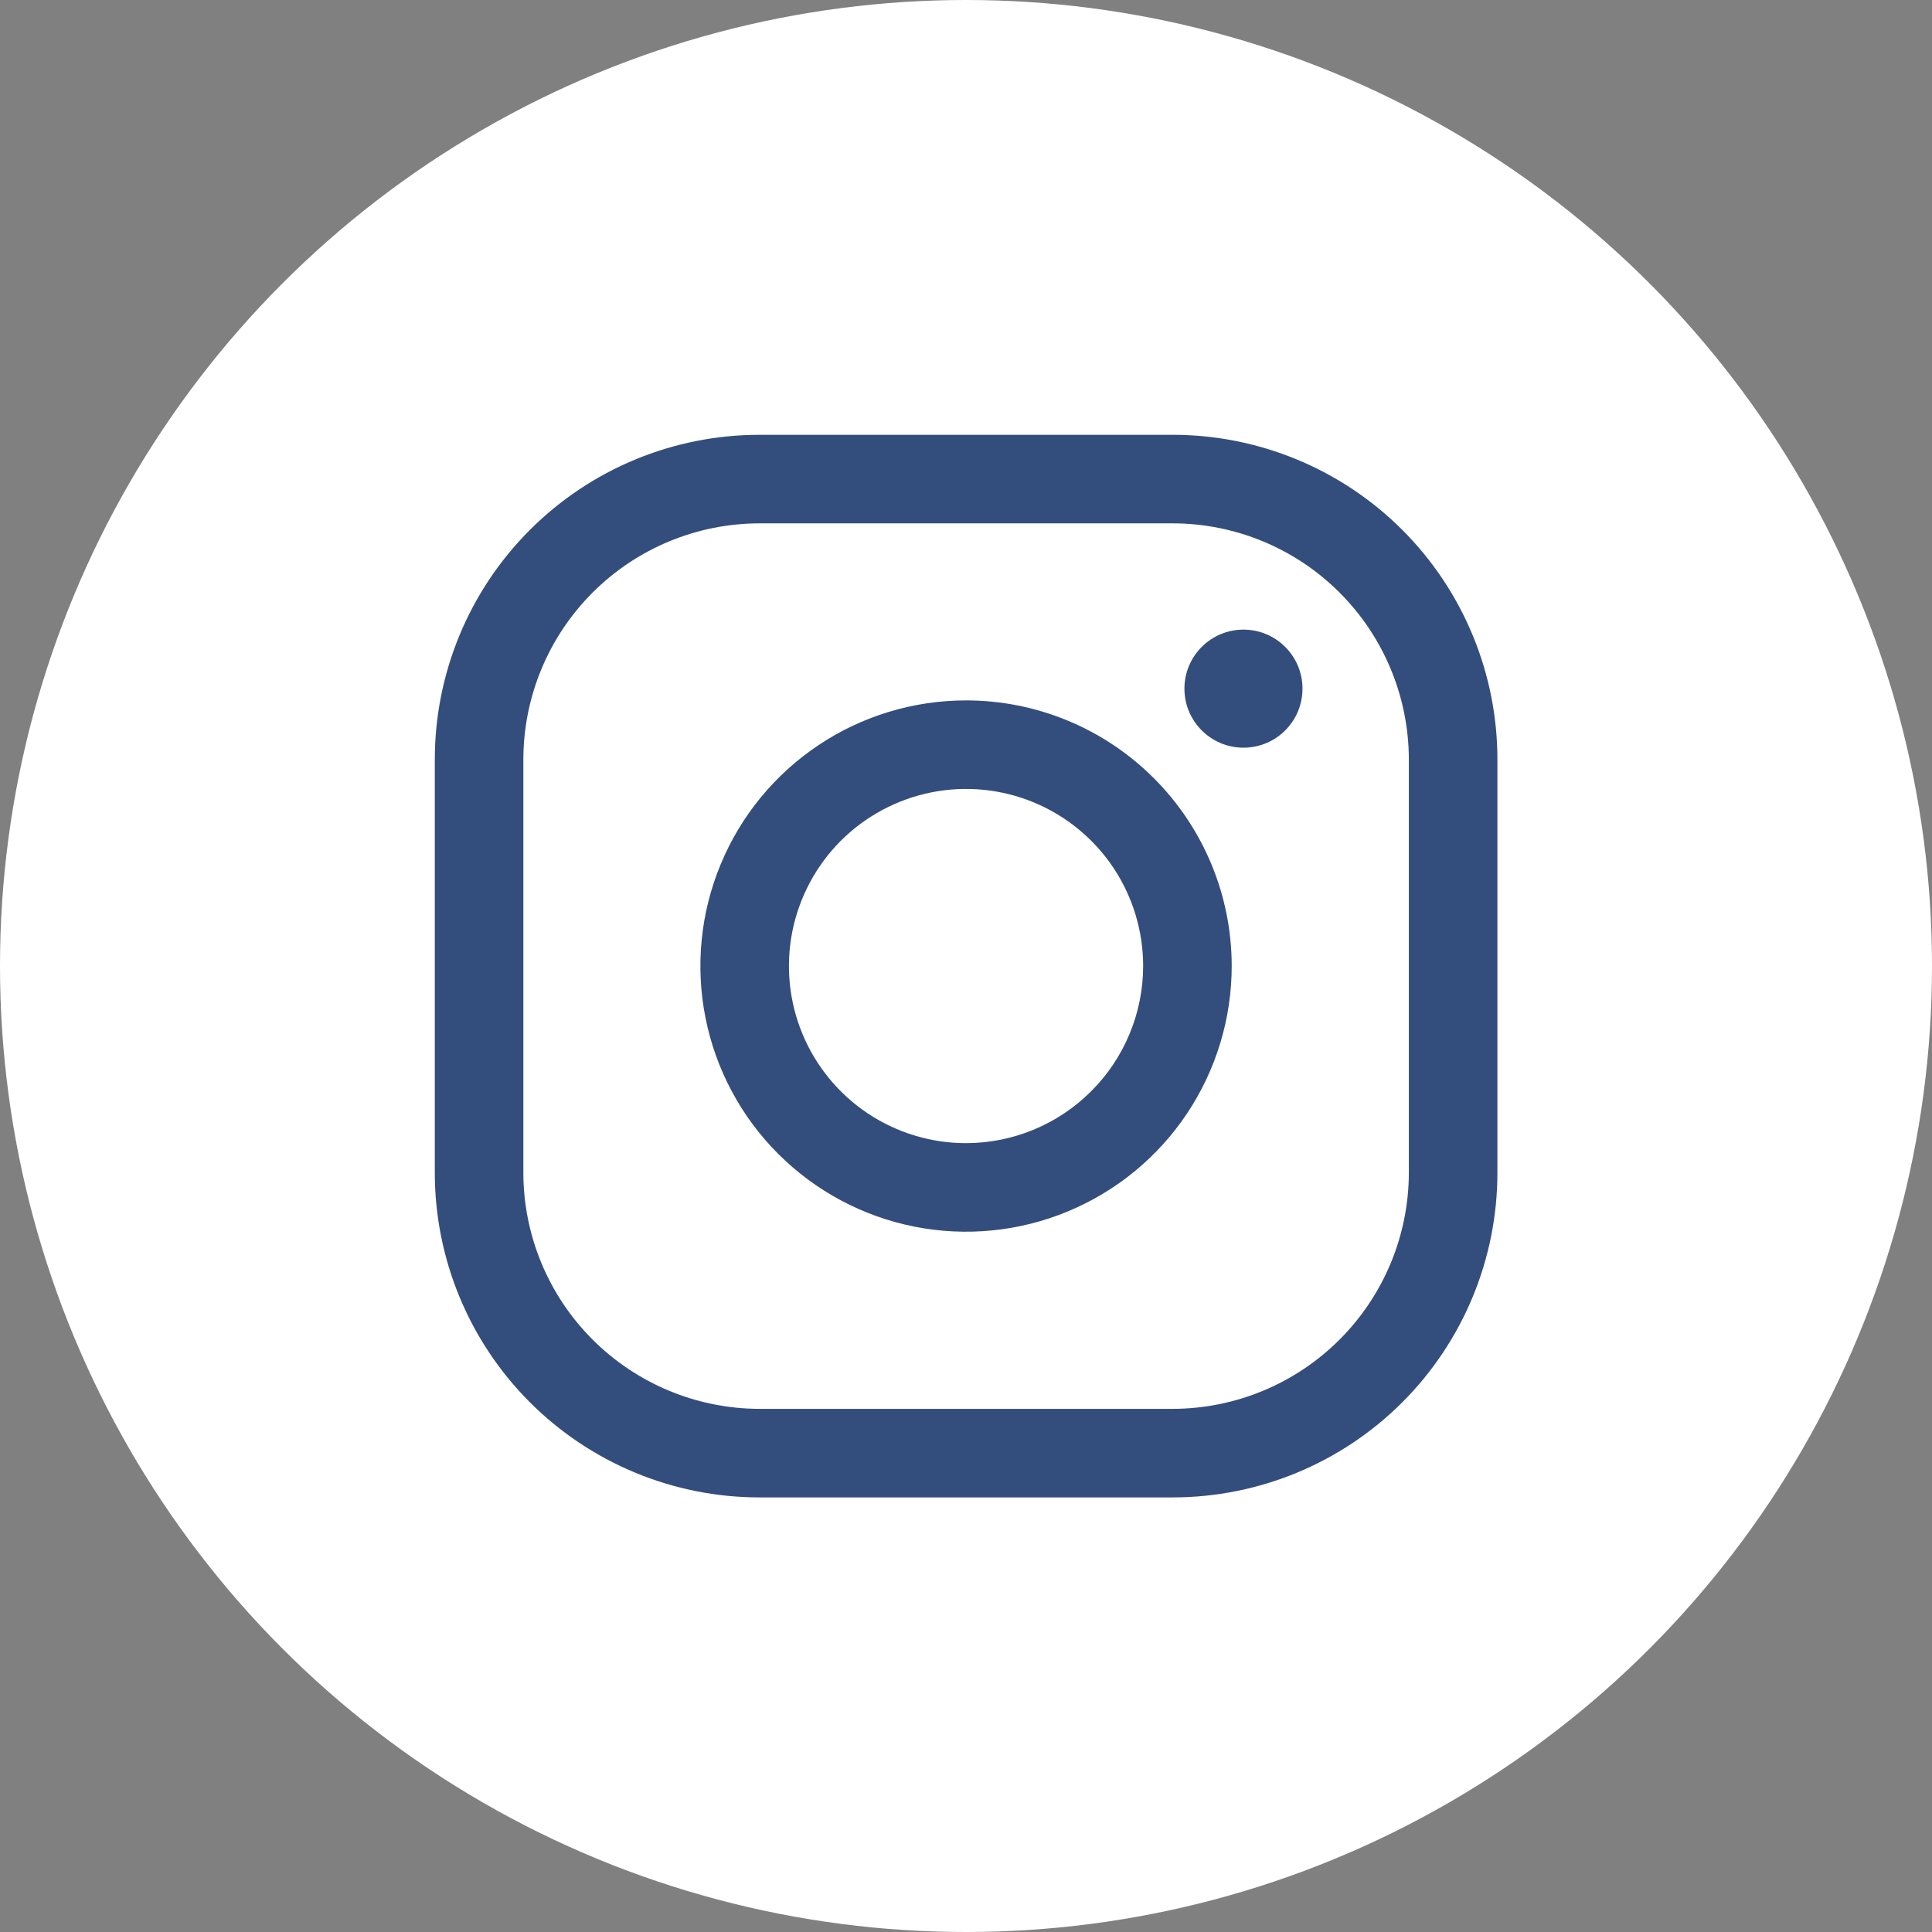 <svg width="36" height="36" viewBox="0 0 36 36" fill="none" xmlns="http://www.w3.org/2000/svg">
<rect x="0" y="0" width="36" height="36" fill="#808080" stroke="none"/>
<circle cx="18" cy="18" r="18" fill="white"/>
<path d="M21.852 8.102H14.152C12.547 8.102 11.008 8.739 9.874 9.874C8.739 11.008 8.102 12.547 8.102 14.152V21.852C8.102 23.456 8.739 24.995 9.874 26.13C11.008 27.264 12.547 27.902 14.152 27.902H21.852C23.456 27.902 24.995 27.264 26.13 26.13C27.264 24.995 27.902 23.456 27.902 21.852V14.152C27.902 12.547 27.264 11.008 26.13 9.874C24.995 8.739 23.456 8.102 21.852 8.102ZM26.252 21.852C26.25 23.018 25.786 24.137 24.961 24.961C24.137 25.786 23.018 26.25 21.852 26.252H14.152C12.985 26.25 11.867 25.786 11.042 24.961C10.217 24.137 9.753 23.018 9.752 21.852V14.152C9.753 12.985 10.217 11.867 11.042 11.042C11.867 10.217 12.985 9.753 14.152 9.752H21.852C23.018 9.753 24.137 10.217 24.961 11.042C25.786 11.867 26.25 12.985 26.252 14.152V21.852Z" fill="#334E7D"/>
<path d="M18.001 13.051C17.022 13.051 16.065 13.341 15.251 13.885C14.437 14.429 13.802 15.202 13.428 16.107C13.053 17.011 12.955 18.006 13.146 18.966C13.337 19.927 13.808 20.809 14.501 21.501C15.193 22.193 16.075 22.665 17.035 22.856C17.995 23.047 18.991 22.949 19.895 22.574C20.8 22.199 21.573 21.565 22.117 20.751C22.66 19.937 22.951 18.98 22.951 18.001C22.951 16.688 22.429 15.429 21.501 14.501C20.573 13.572 19.314 13.051 18.001 13.051ZM18.001 21.301C17.348 21.301 16.71 21.107 16.167 20.745C15.625 20.382 15.202 19.867 14.952 19.264C14.702 18.661 14.637 17.997 14.764 17.357C14.892 16.717 15.206 16.129 15.667 15.667C16.129 15.206 16.717 14.892 17.357 14.764C17.997 14.637 18.661 14.702 19.264 14.952C19.867 15.202 20.382 15.625 20.745 16.167C21.107 16.71 21.301 17.348 21.301 18.001C21.3 18.876 20.952 19.715 20.333 20.333C19.715 20.952 18.876 21.3 18.001 21.301Z" fill="#334E7D"/>
<path d="M23.17 13.932C23.778 13.932 24.27 13.44 24.27 12.832C24.27 12.225 23.778 11.732 23.17 11.732C22.563 11.732 22.07 12.225 22.07 12.832C22.07 13.44 22.563 13.932 23.17 13.932Z" fill="#334E7D"/>
</svg>
